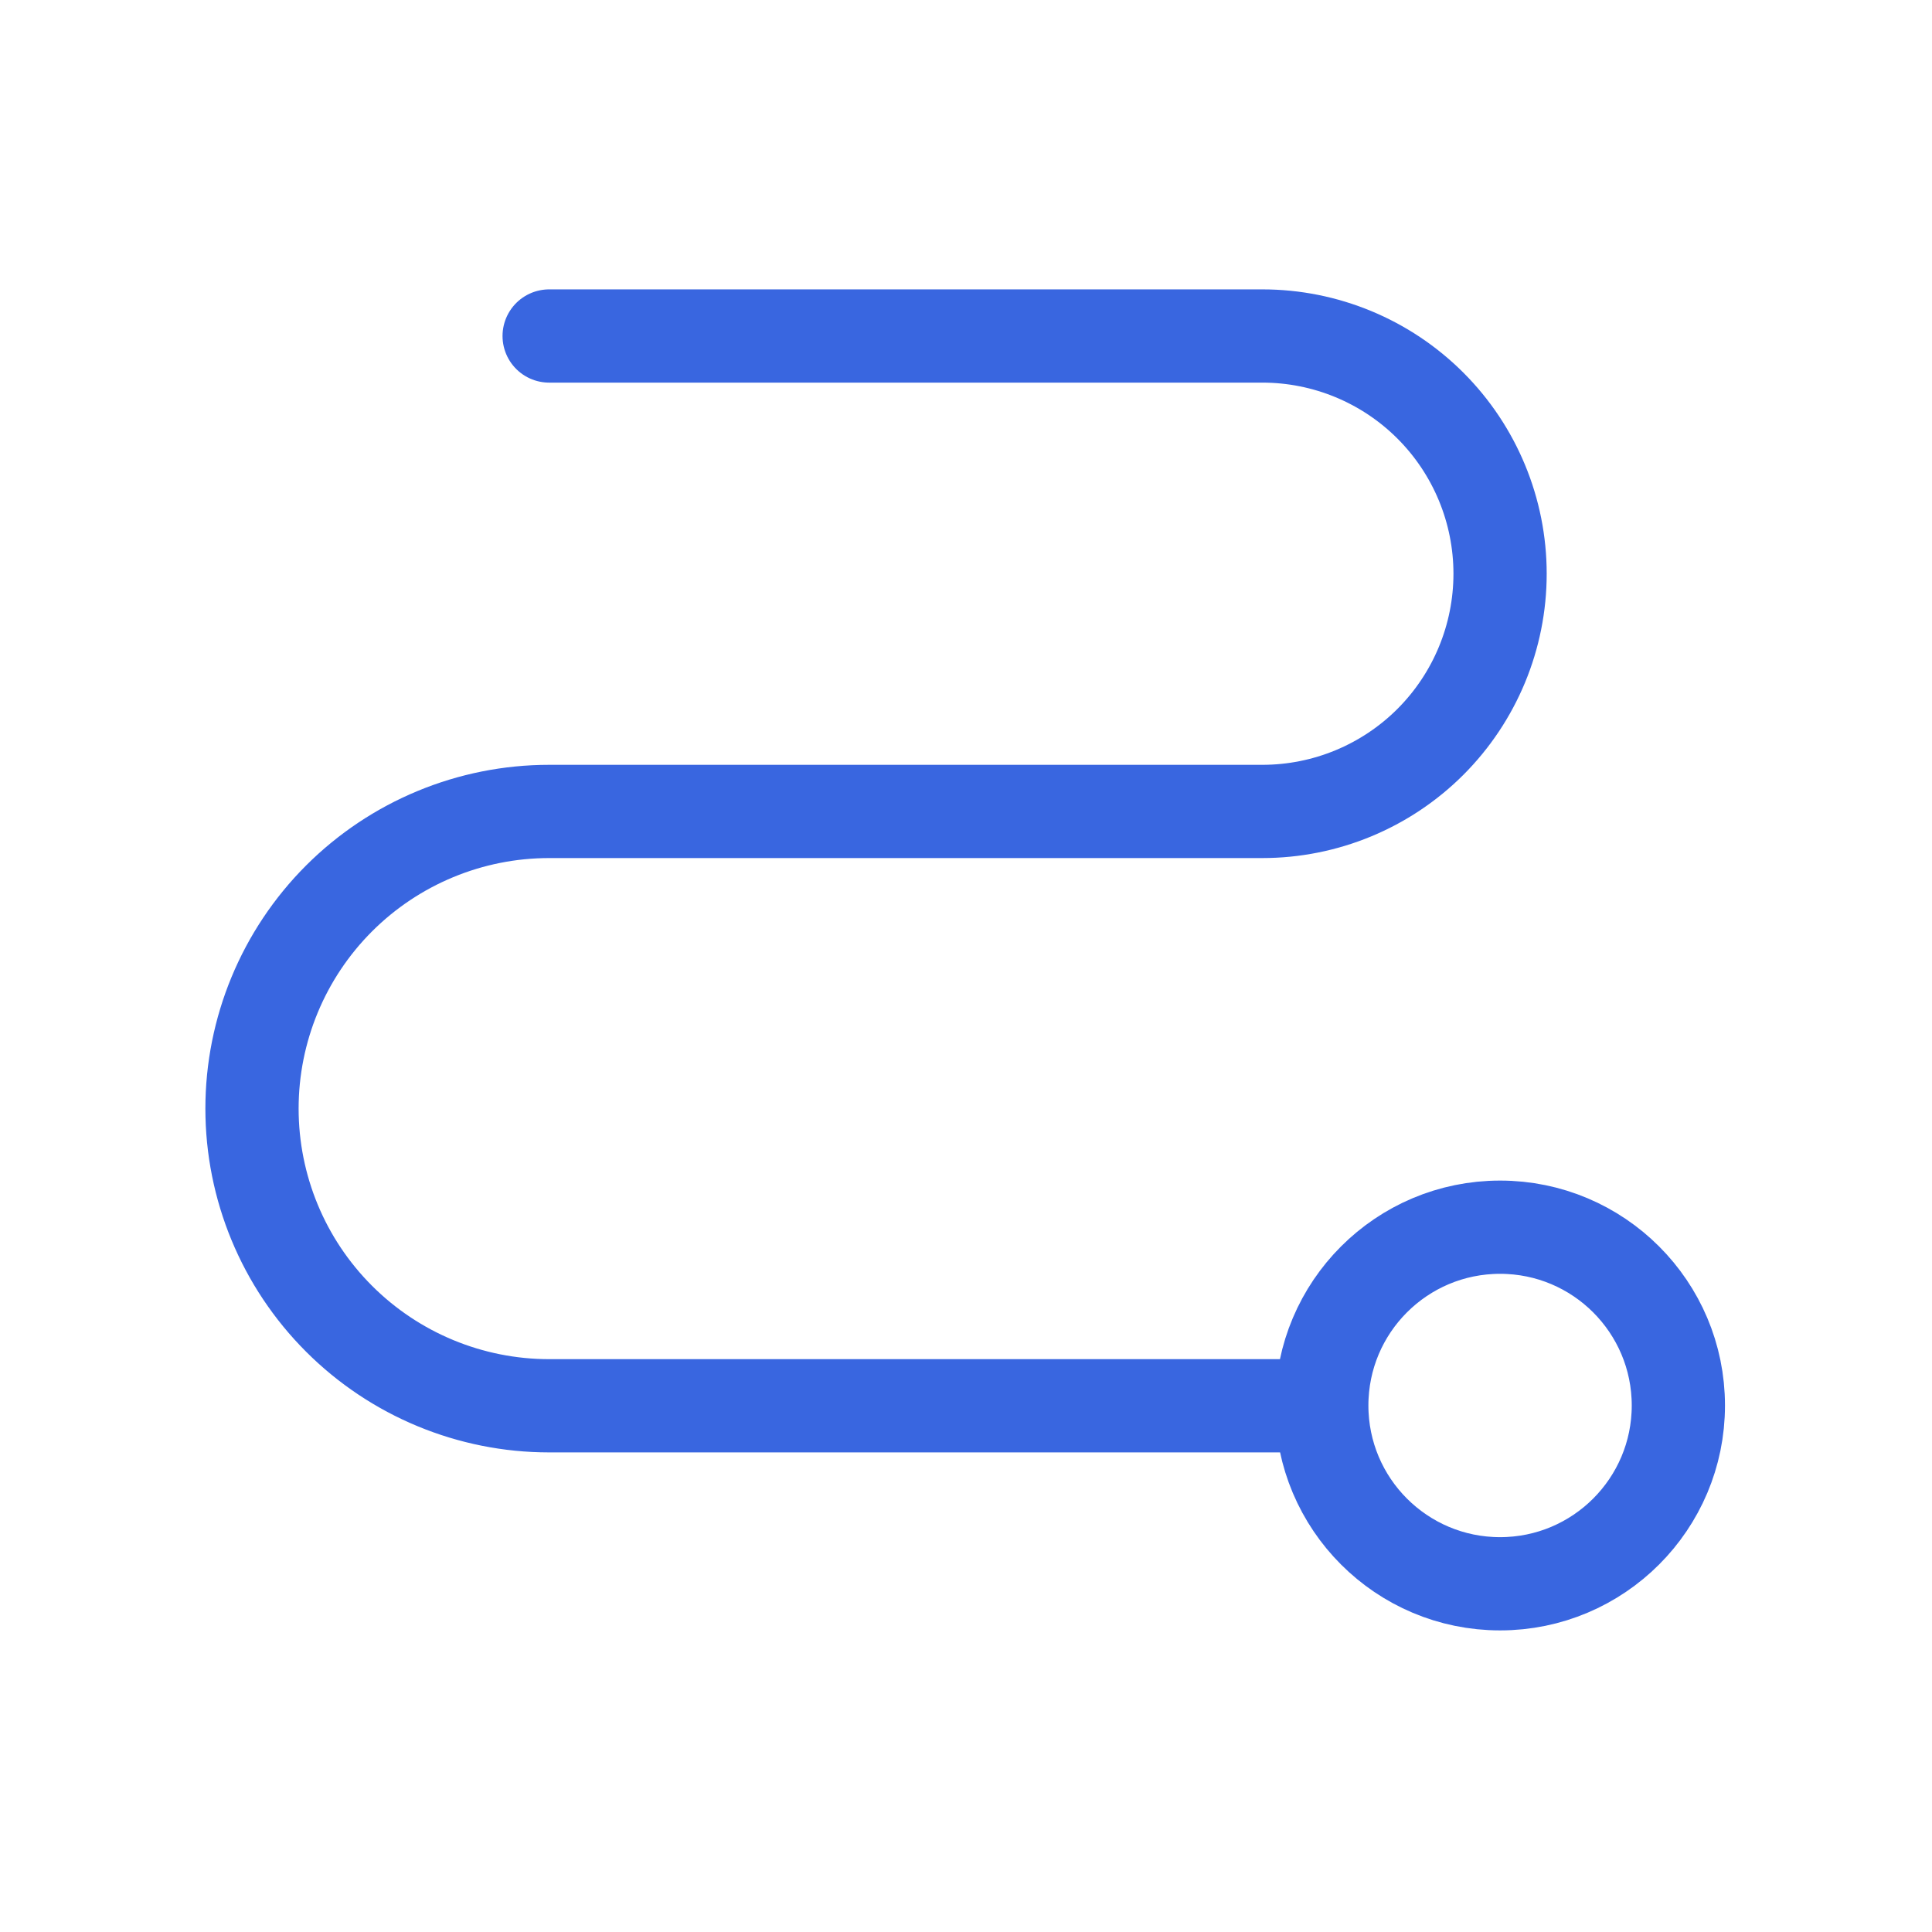 <svg width="46" height="46" viewBox="0 0 46 46" fill="none" xmlns="http://www.w3.org/2000/svg">
<path d="M13.075 8H30.056C31.557 8 32.996 8.596 34.058 9.658C35.119 10.719 35.716 12.159 35.716 13.66C35.716 15.161 35.119 16.601 34.058 17.663C32.996 18.724 31.557 19.32 30.056 19.32H13.075C11.199 19.32 9.399 20.066 8.072 21.392C6.745 22.72 6 24.519 6 26.395C6 28.272 6.745 30.072 8.072 31.398C9.399 32.725 11.199 33.471 13.075 33.471H31.471M35.716 37.709C38.06 37.709 39.961 35.808 39.961 33.464C39.961 31.119 38.06 29.219 35.716 29.219C33.371 29.219 31.471 31.119 31.471 33.464C31.471 35.808 33.371 37.709 35.716 37.709Z" stroke="#3966E0" stroke-width="2.22" stroke-linecap="round" stroke-linejoin="round"/>
</svg>

